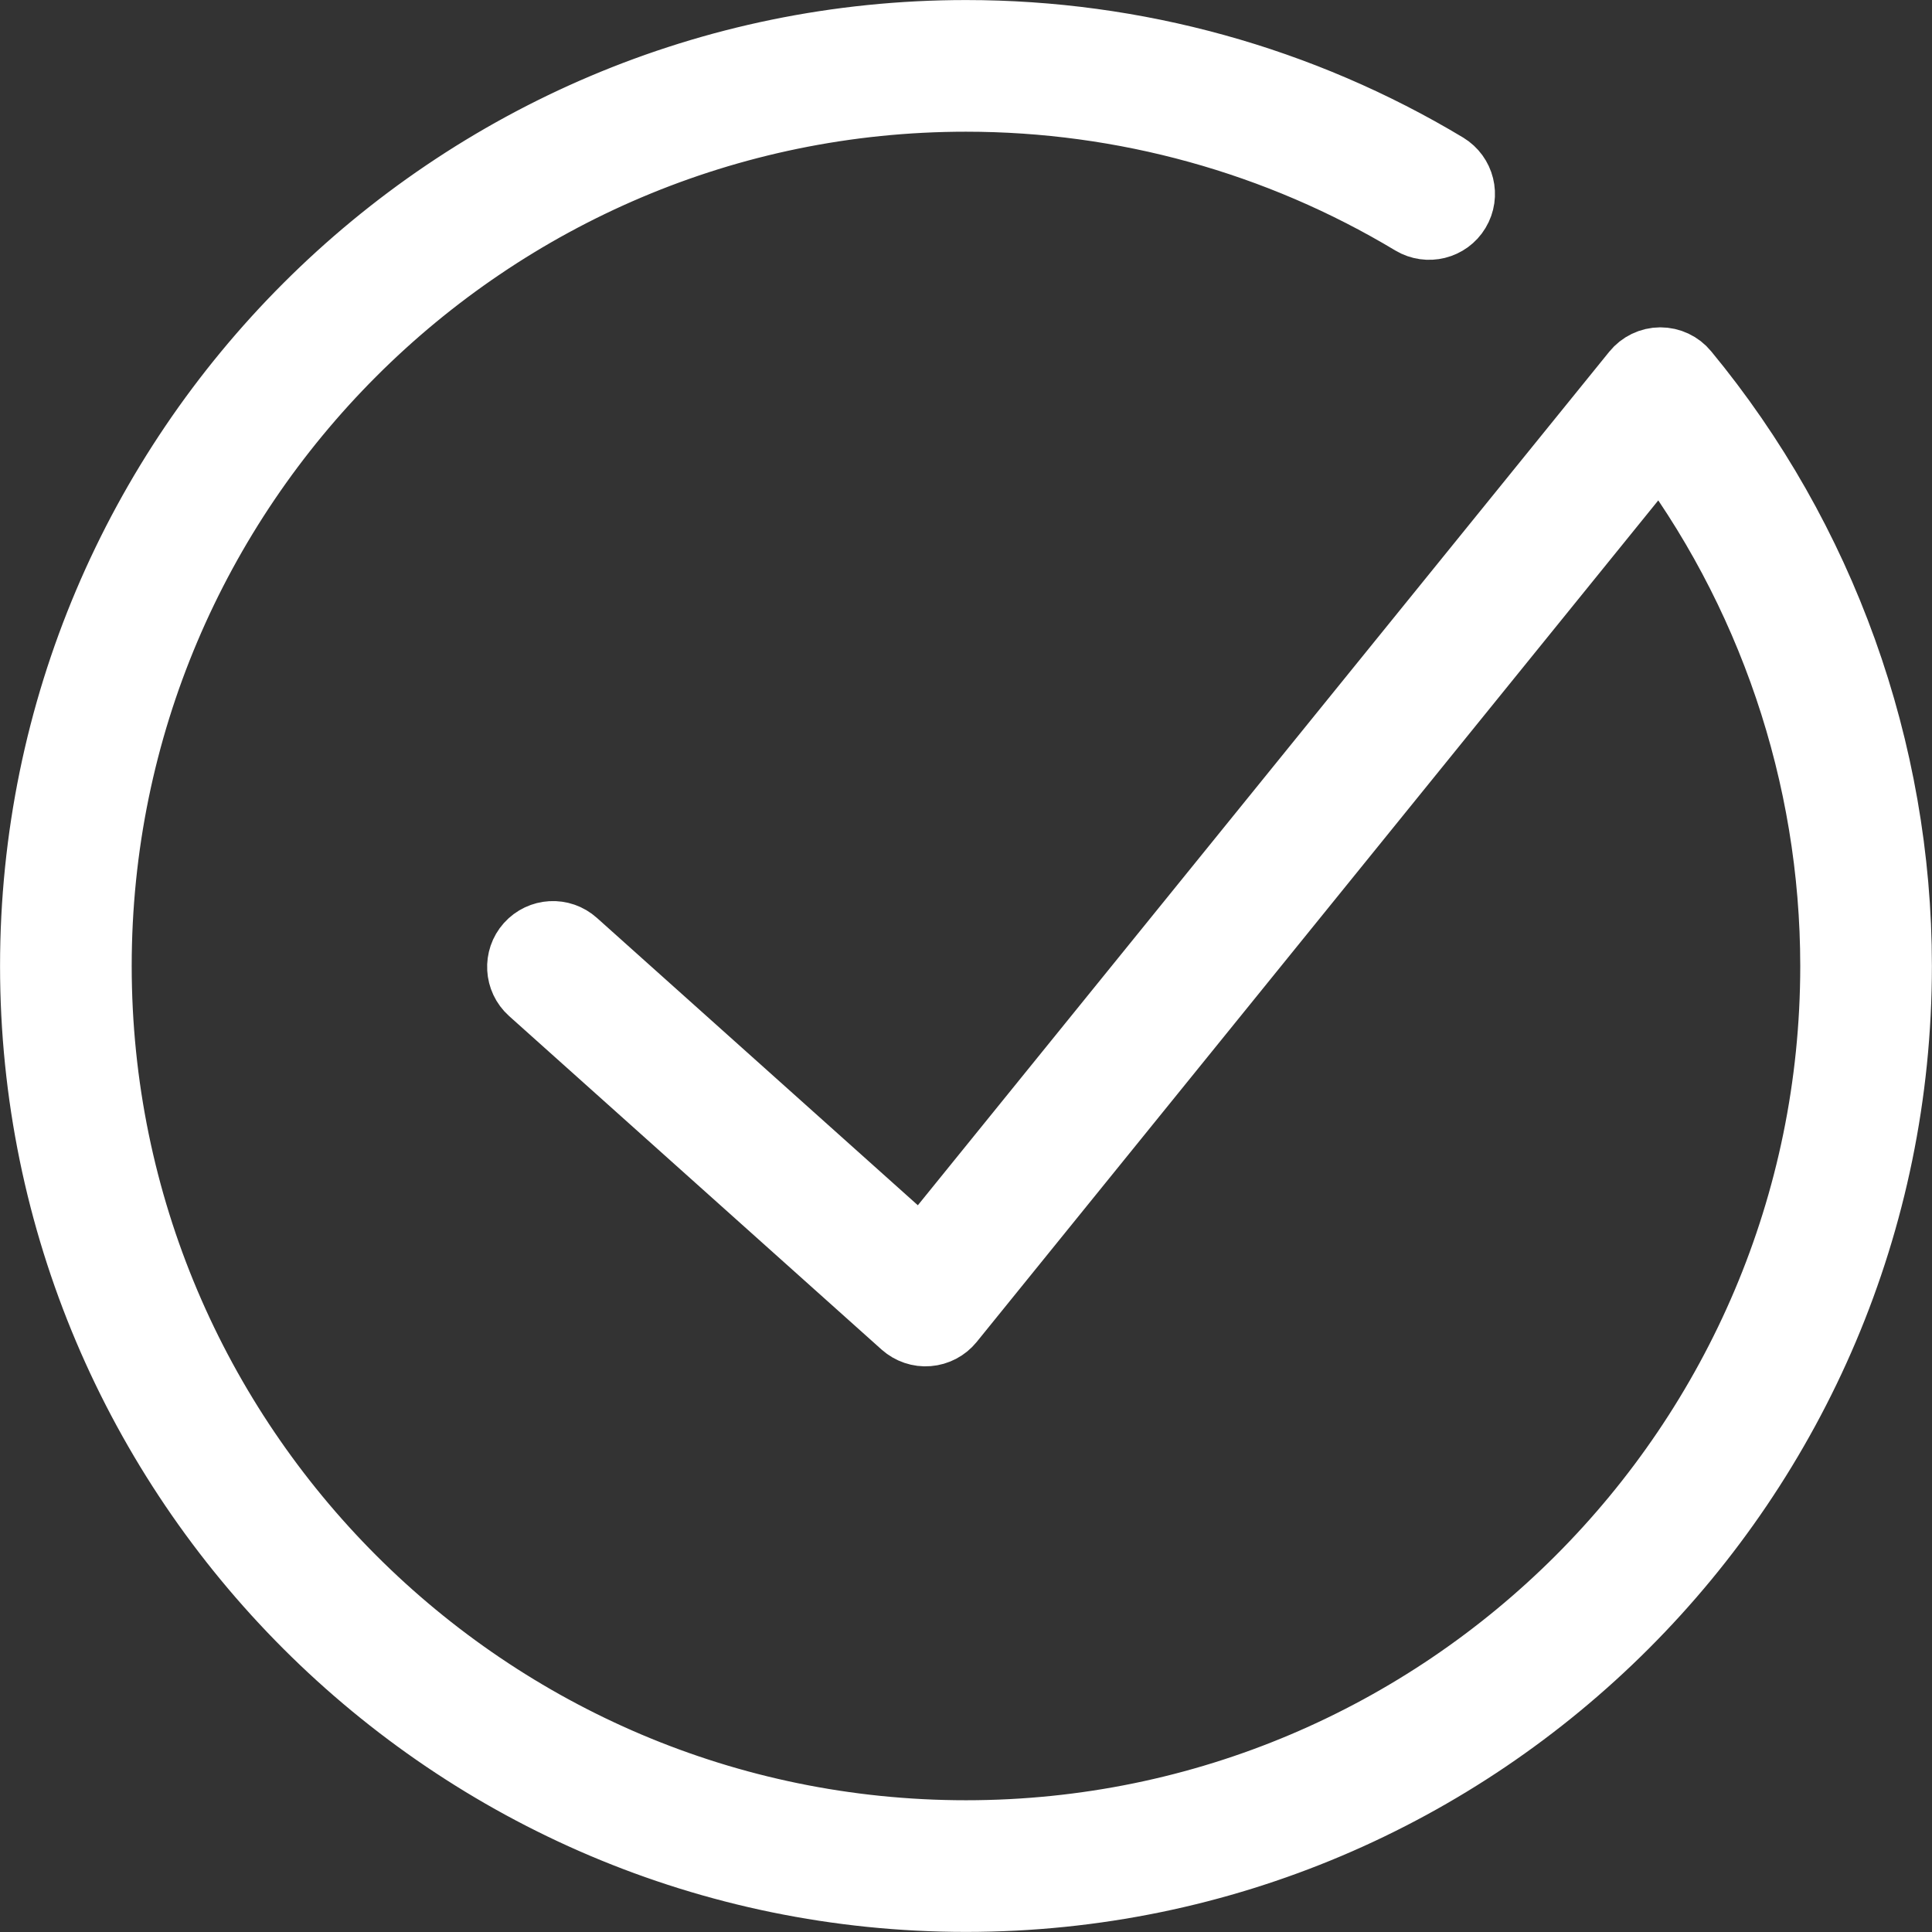 <?xml version="1.0" standalone="no"?>
<!DOCTYPE svg PUBLIC "-//W3C//DTD SVG 1.1//EN" "http://www.w3.org/Graphics/SVG/1.1/DTD/svg11.dtd">
<!--Generator: Xara Designer (www.xara.com), SVG filter version: 6.3.0.4-->
<svg stroke-width="0.501" stroke-linejoin="bevel" fill-rule="evenodd" xmlns:xlink="http://www.w3.org/1999/xlink" xmlns="http://www.w3.org/2000/svg" version="1.1" overflow="visible" width="41.25pt" height="41.25pt" viewBox="0 0 41.25 41.25">
 <rect x="0" y="0" width="41.25" height="41.25" fill="#333333" stroke="none"/>
 <defs>
	</defs>
 <g id="Document" fill="none" stroke="black" font-family="Times New Roman" font-size="16" transform="scale(1 -1)">
  <g id="Spread" transform="translate(0 -41.25)">
   <g id="Page background">
    <path d="M 0,41.249 L 0,0 L 41.249,0 L 41.249,41.249 L 0,41.249 Z" stroke-linejoin="bevel" stroke="none" stroke-width="0" marker-start="none" marker-end="none" stroke-miterlimit="79.84"/>
   </g>
   <g id="MouseOff">
    <path d="M 20.625,0.851 C 9.721,0.851 0.85,9.722 0.85,20.626 C 0.85,31.53 9.721,40.4 20.625,40.4 C 24.218,40.4 27.736,39.428 30.801,37.586 C 31.064,37.426 31.149,37.085 30.99,36.821 C 30.833,36.558 30.49,36.473 30.226,36.631 C 27.336,38.368 24.016,39.287 20.625,39.287 C 10.335,39.287 1.963,30.915 1.963,20.626 C 1.963,10.336 10.335,1.964 20.625,1.964 C 30.914,1.964 39.286,10.336 39.286,20.626 C 39.286,24.724 37.928,28.724 35.446,31.965 L 20.193,13.132 C 20.097,13.014 19.956,12.94 19.804,12.928 C 19.654,12.915 19.503,12.967 19.389,13.068 L 11.435,20.19 C 11.206,20.396 11.187,20.748 11.391,20.976 C 11.598,21.206 11.949,21.226 12.179,21.019 L 19.695,14.289 L 35.018,33.205 C 35.123,33.335 35.281,33.411 35.447,33.412 C 35.449,33.412 35.449,33.412 35.45,33.412 C 35.617,33.412 35.775,33.338 35.88,33.209 C 38.795,29.68 40.399,25.211 40.399,20.626 C 40.399,9.722 31.529,0.851 20.625,0.851 Z" stroke="#ffffff" fill="#f35812" stroke-width="1.698" fill-rule="evenodd" stroke-linejoin="miter" marker-start="none" marker-end="none" stroke-miterlimit="79.84"/>
   </g>
  </g>
 </g>
</svg>

